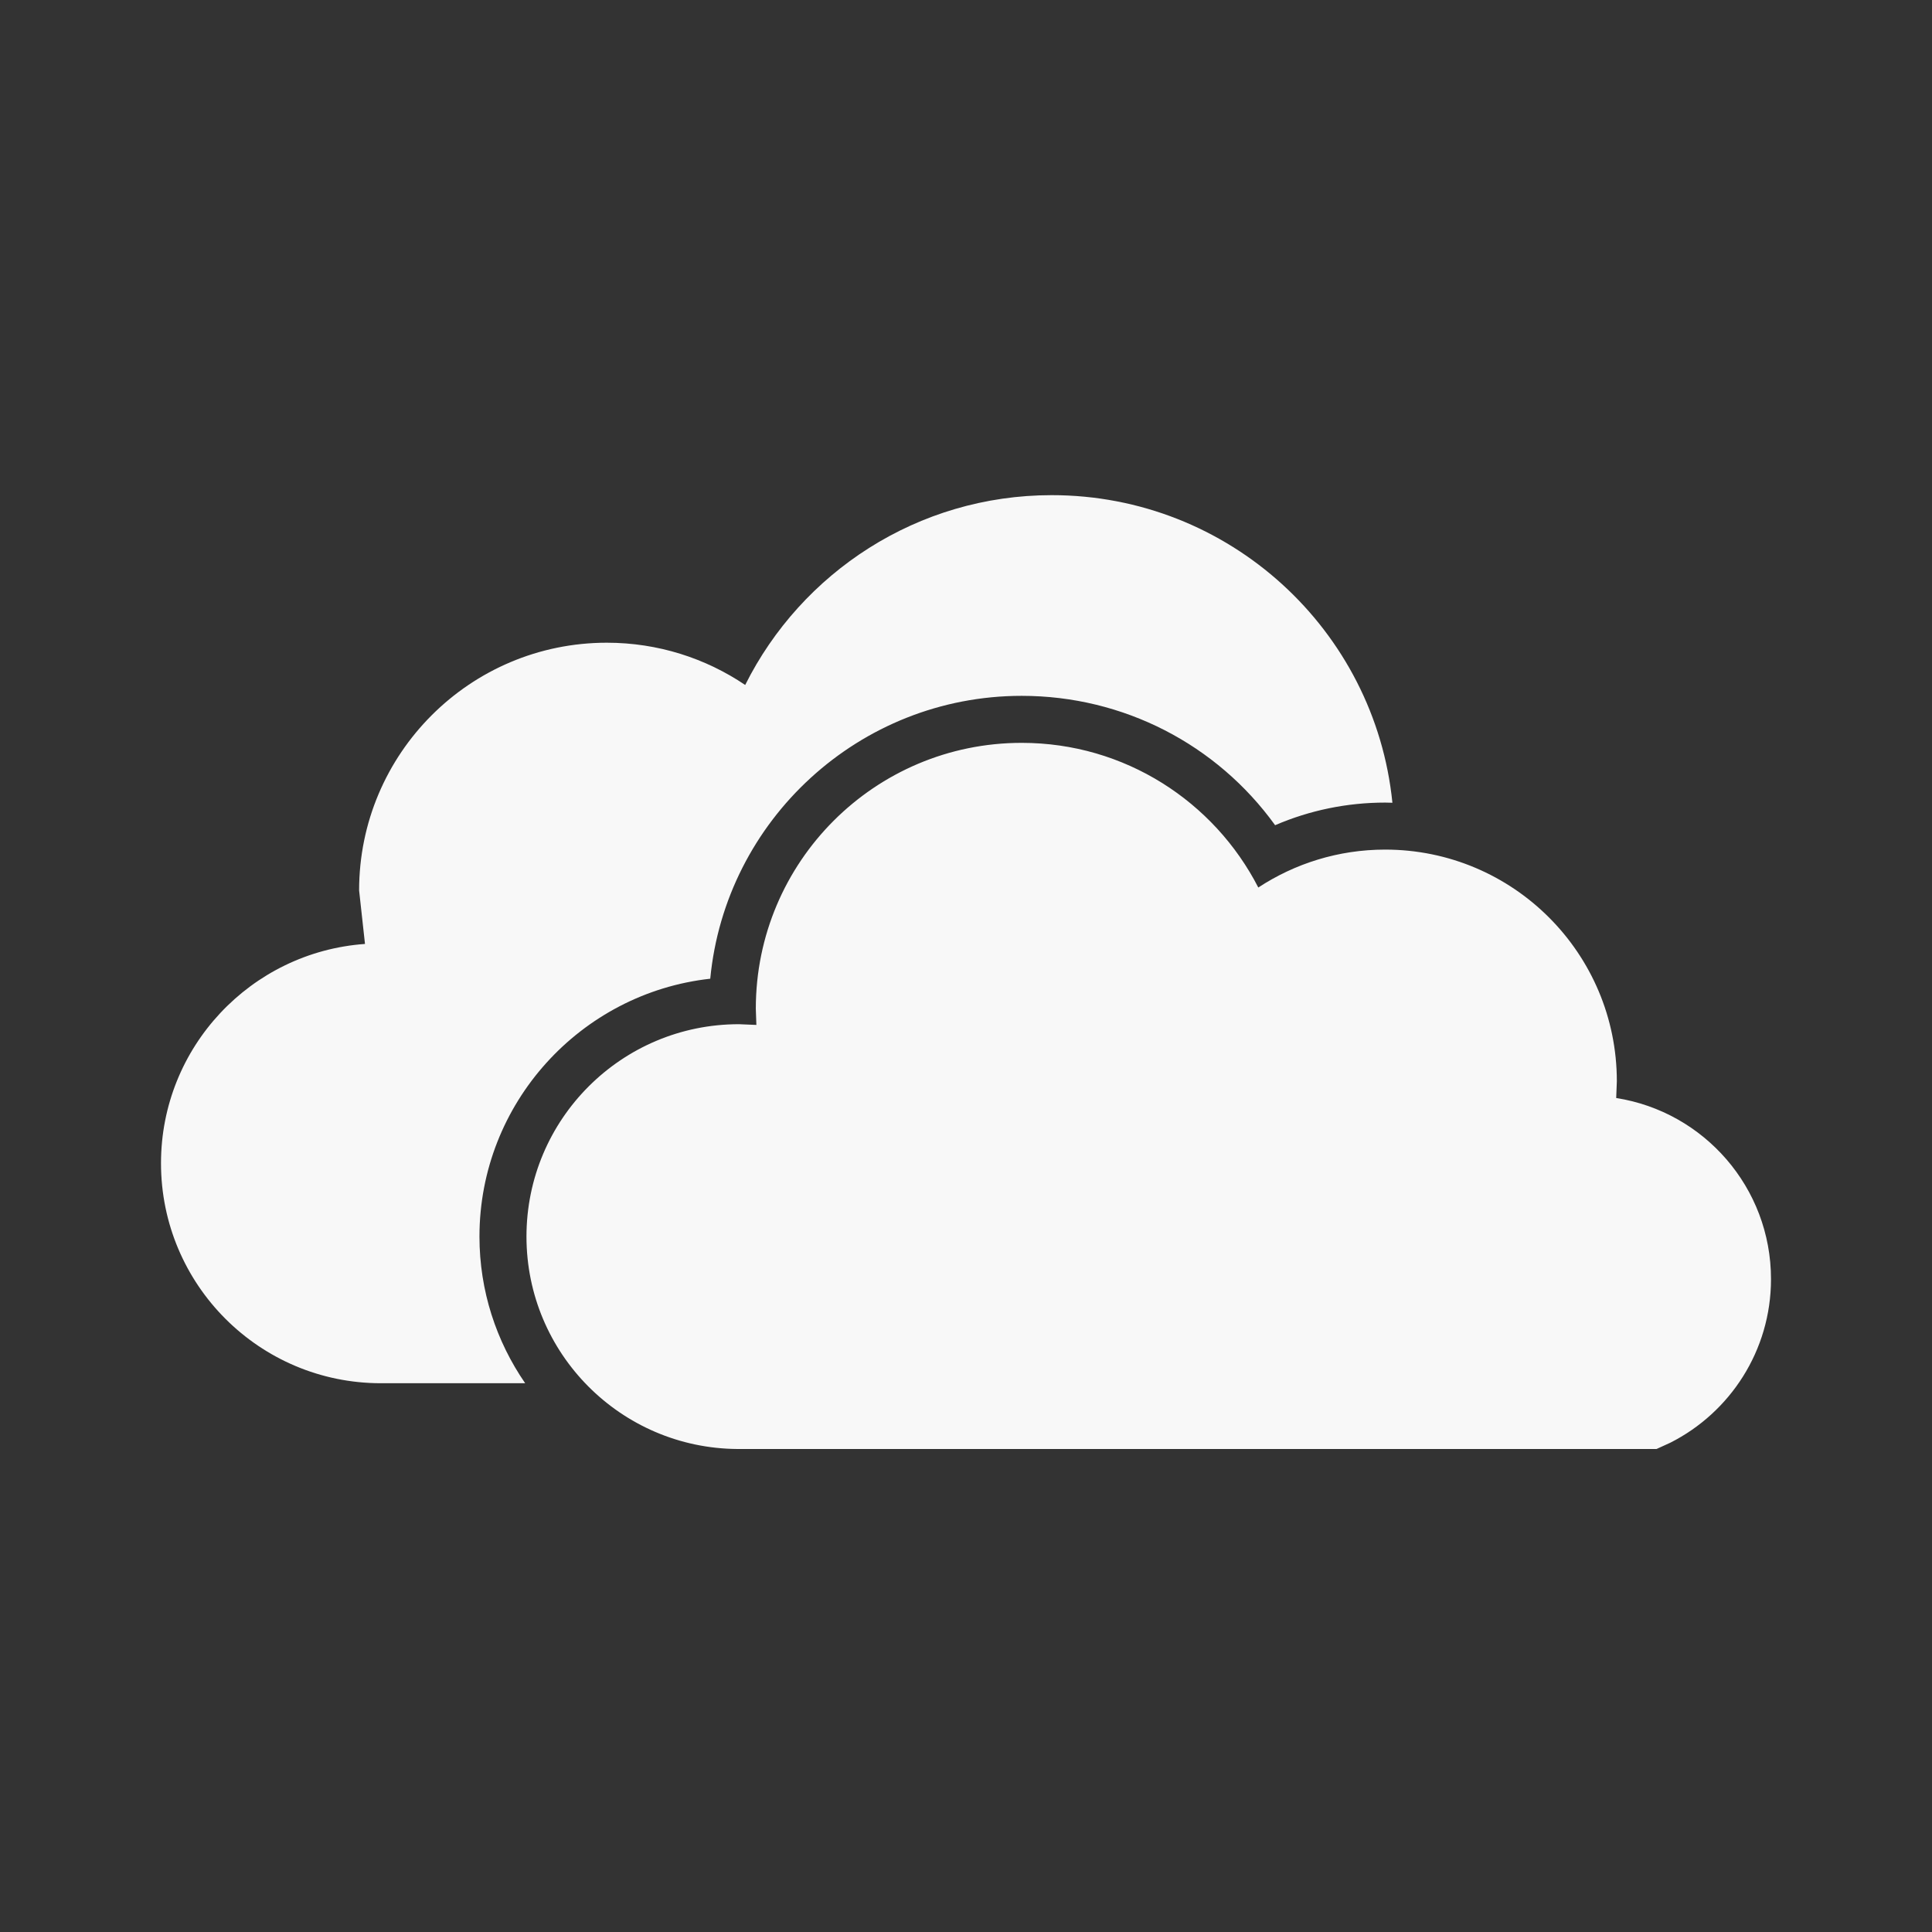 ﻿<?xml version="1.0" encoding="utf-8"?>
<!DOCTYPE svg PUBLIC "-//W3C//DTD SVG 1.1//EN" "http://www.w3.org/Graphics/SVG/1.1/DTD/svg11.dtd">
<svg xmlns="http://www.w3.org/2000/svg" xmlns:xlink="http://www.w3.org/1999/xlink" version="1.1" baseProfile="full" width="24" height="24" viewBox="0 0 24.00 24.00" enable-background="new 0 0 24.00 24.00" xml:space="preserve">
	<rect x="0" y="0" width="24.00" height="24.00" fill="#333333" stroke="none"/>
	<path fill="#F8F8F8" fill-opacity="1" stroke-linejoin="round" d="M 20.077,13.64C 21.166,13.81 22,14.752 22,15.89C 22,16.778 21.491,17.547 20.749,17.922L 20.578,18L 9.179,18L 9.162,18L 9.162,18C 7.712,17.991 6.54,16.813 6.54,15.361C 6.54,13.904 7.721,12.723 9.179,12.723L 9.396,12.732L 9.389,12.53C 9.389,10.706 10.868,9.228 12.692,9.228C 13.973,9.228 15.083,9.958 15.631,11.025C 16.084,10.728 16.625,10.554 17.207,10.554C 18.797,10.554 20.085,11.843 20.085,13.432L 20.077,13.64 Z M 8.823,12.158C 7.213,12.336 5.956,13.705 5.956,15.361C 5.956,16.036 6.166,16.664 6.524,17.183L 4.732,17.183C 3.223,17.183 2,15.959 2,14.45C 2,13.008 3.118,11.827 4.534,11.726L 4.461,11.061C 4.461,9.362 5.839,7.984 7.538,7.984C 8.175,7.984 8.767,8.178 9.257,8.509C 9.955,7.112 11.397,6.151 13.065,6.151C 15.269,6.151 17.081,7.826 17.297,9.972L 17.207,9.97C 16.733,9.97 16.269,10.066 15.84,10.251C 15.116,9.247 13.955,8.644 12.692,8.644C 10.674,8.644 9.011,10.189 8.823,12.158 Z "/>
</svg>
